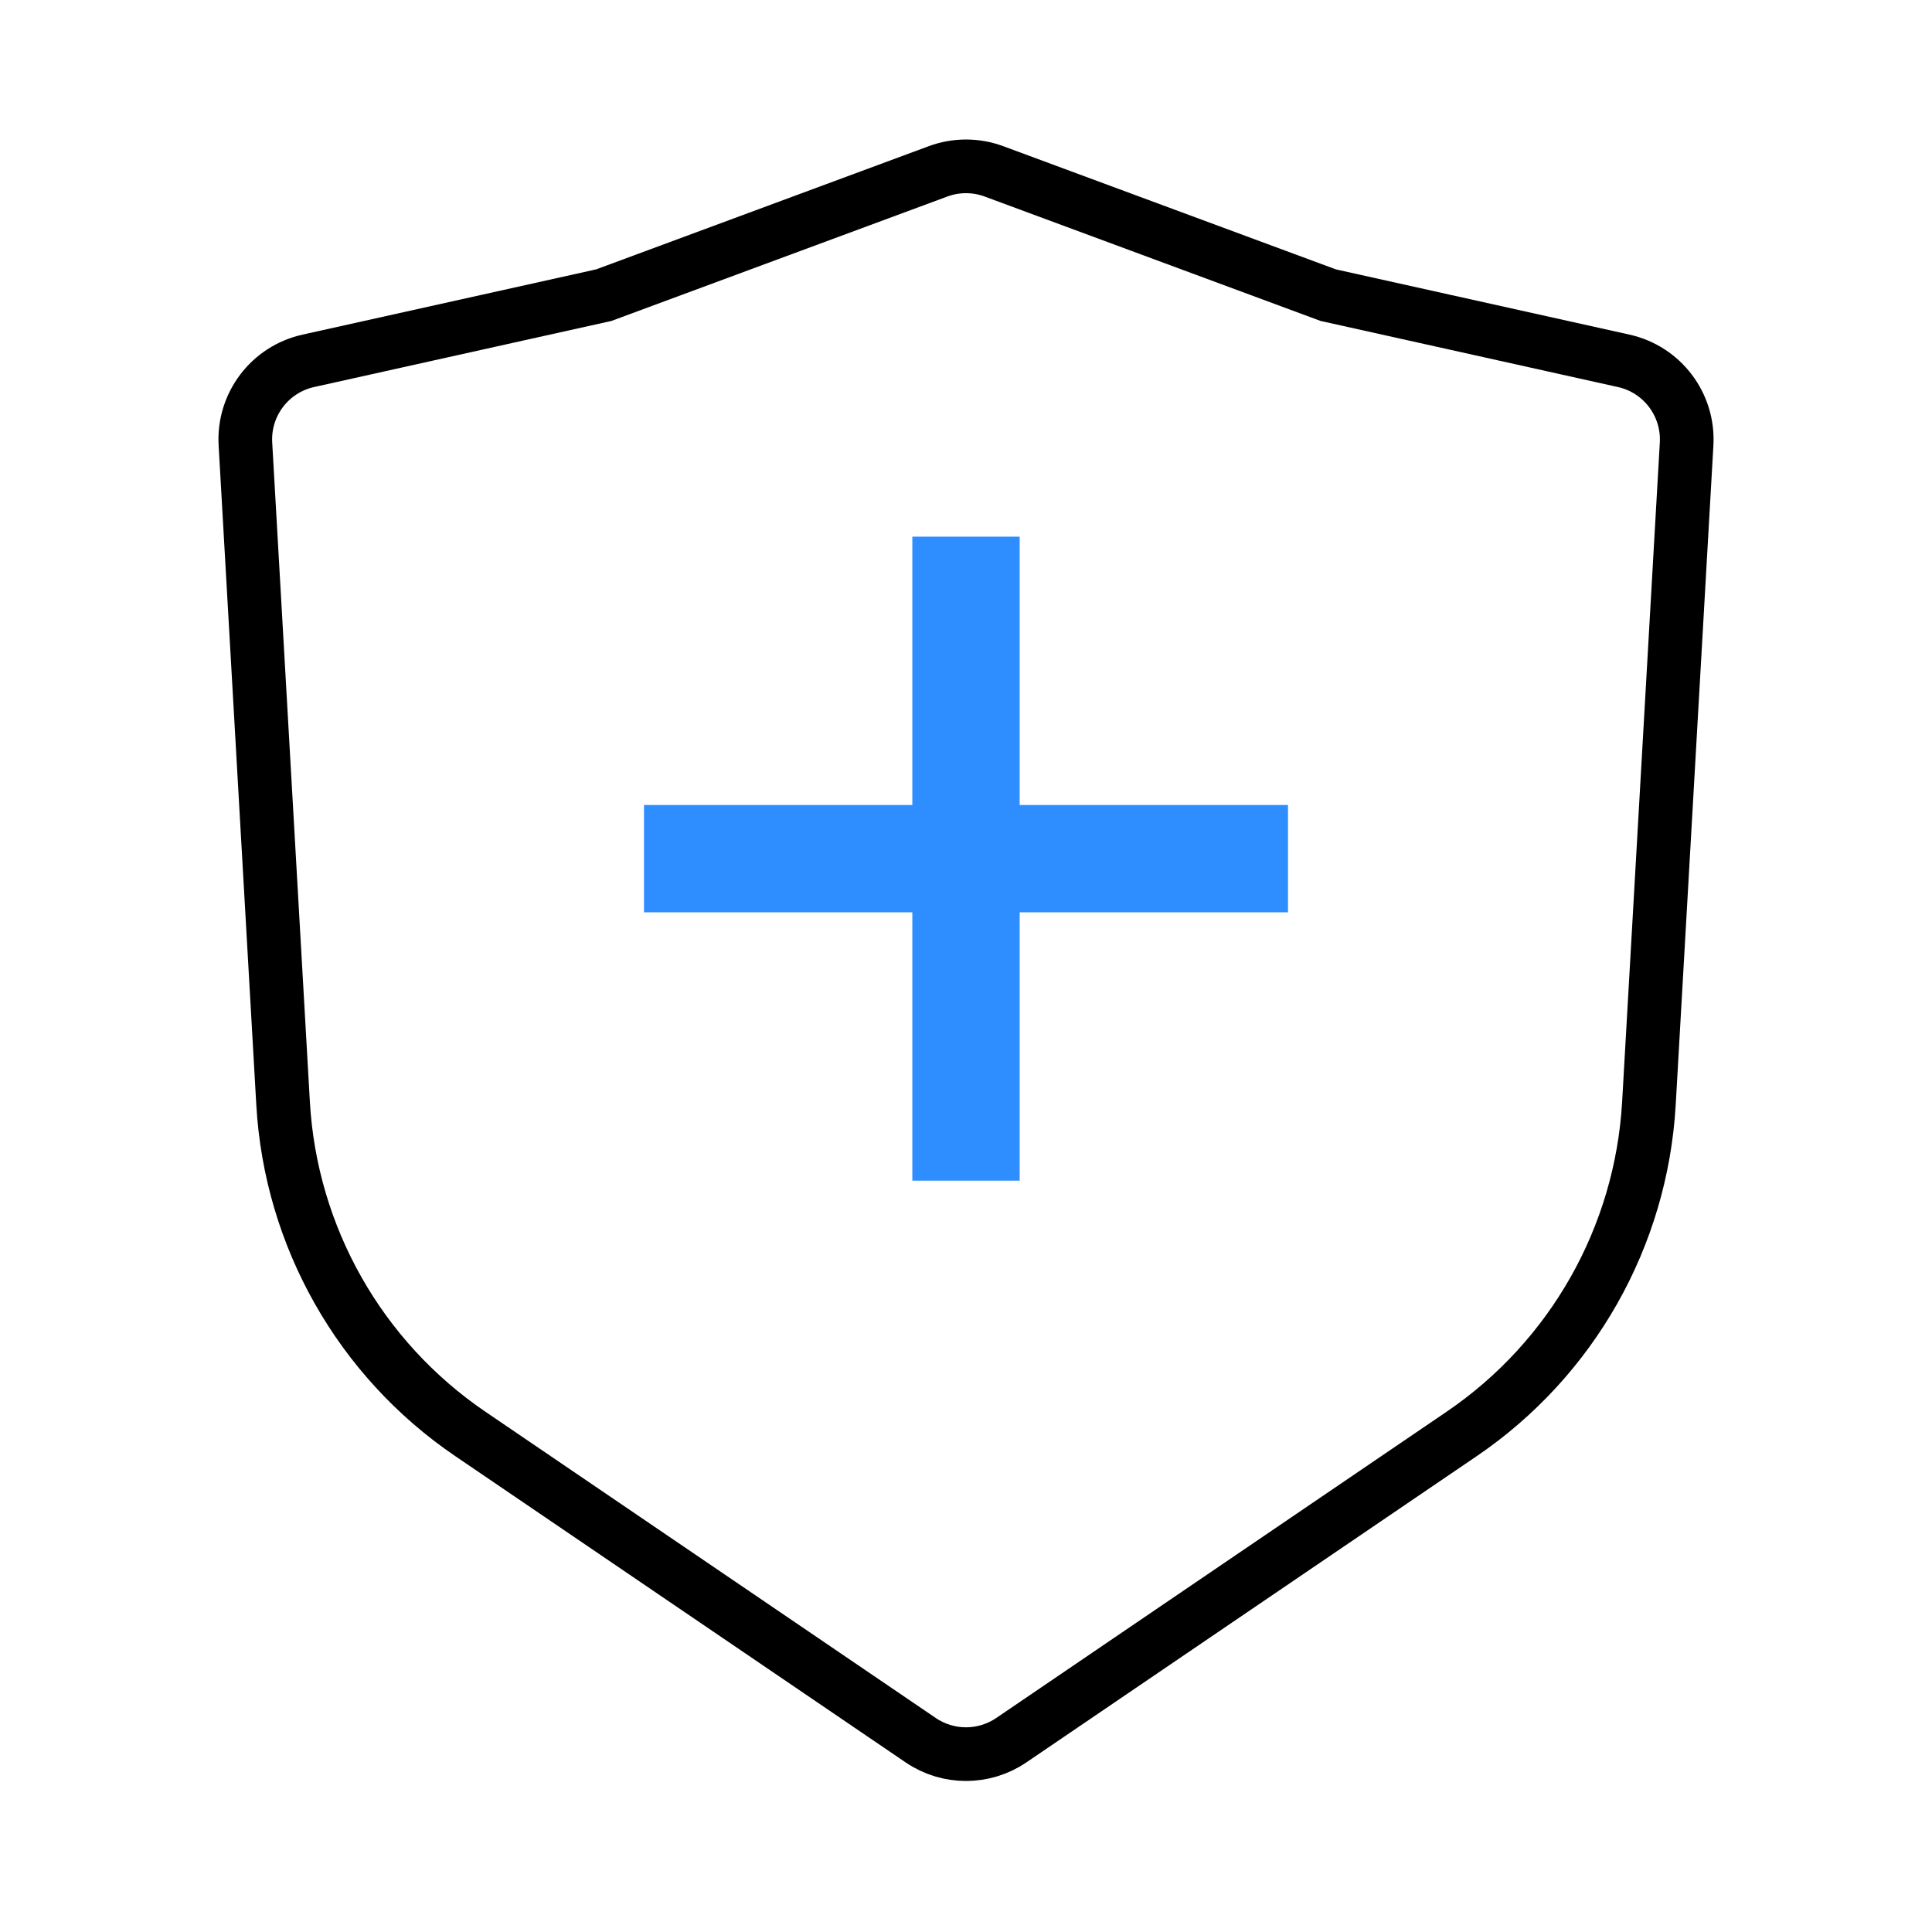 <svg width="72" height="72" viewBox="0 0 72 72" fill="none" xmlns="http://www.w3.org/2000/svg">
<path d="M10.55 41.12L9.146 16.546C9.062 15.078 10.054 13.766 11.49 13.447L22.5 11L34.958 6.386C35.63 6.137 36.37 6.137 37.042 6.386L49.5 11L60.51 13.447C61.946 13.766 62.938 15.078 62.855 16.546L61.45 41.12C61.166 46.088 58.588 50.64 54.473 53.438L37.687 64.853C36.669 65.545 35.331 65.545 34.313 64.853L17.527 53.438C13.412 50.64 10.834 46.088 10.55 41.12Z" stroke="black" stroke-width="2"/>
<path fill-rule="evenodd" clip-rule="evenodd" d="M38 30V20L34 20V30H24V34H34V44H38V34H48V30H38Z" fill="#2E8EFF"/>
</svg>
